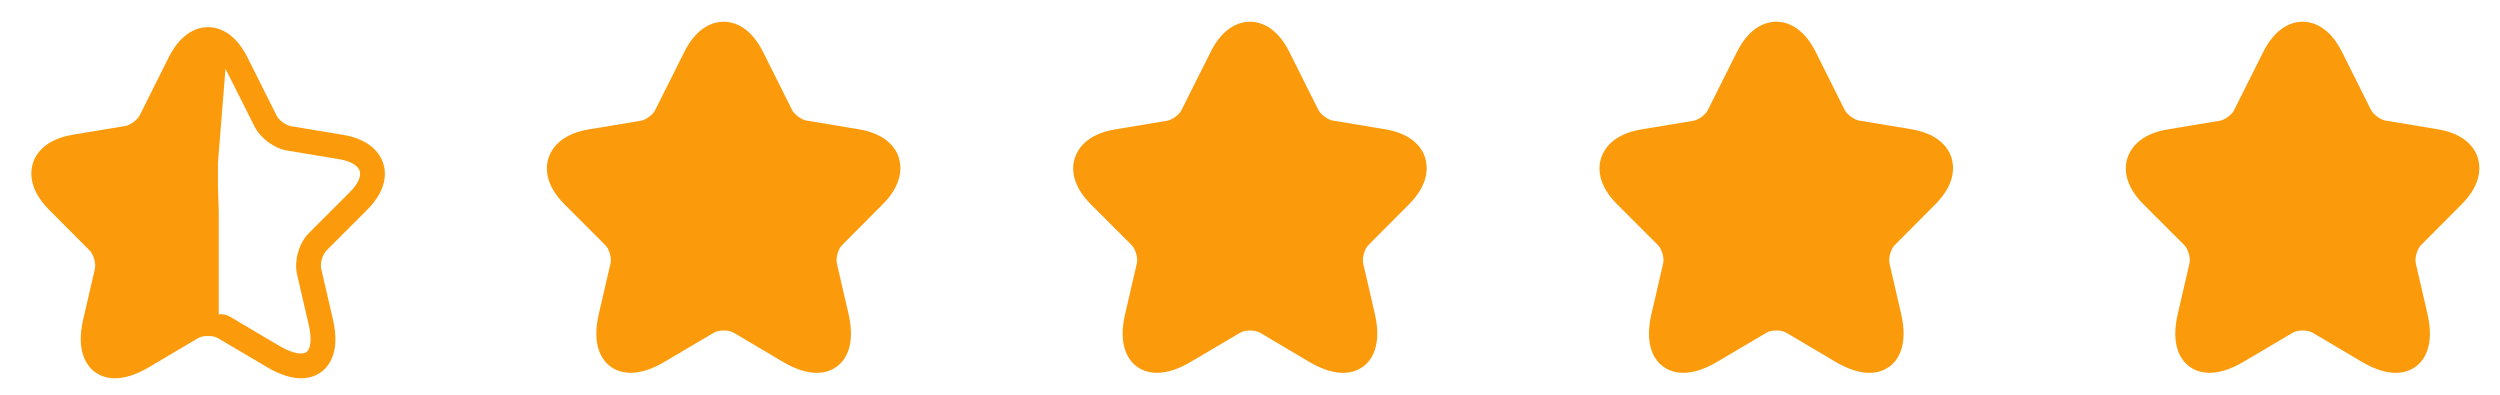 <svg width="152" height="24" viewBox="0 0 152 24" fill="none" xmlns="http://www.w3.org/2000/svg">
<path d="M6.99 23C7.52 23 8.2 22.83 9.05 22.33L12.04 20.56C12.35 20.38 12.95 20.38 13.25 20.56L16.25 22.33C18.02 23.38 19.06 22.96 19.53 22.62C19.99 22.28 20.71 21.41 20.24 19.41L19.53 16.34C19.45 16.02 19.61 15.47 19.85 15.23L22.33 12.75C23.57 11.51 23.47 10.45 23.3 9.93C23.13 9.41 22.59 8.49 20.87 8.2L17.68 7.67C17.38 7.62 16.95 7.3 16.82 7.03L15.05 3.5C14.25 1.89 13.2 1.65 12.65 1.65C12.1 1.65 11.05 1.89 10.25 3.5L8.49 7.02C8.35 7.29 7.92 7.61 7.62 7.66L4.43 8.19C2.7 8.48 2.16 9.4 2 9.92C1.84 10.44 1.74 11.5 2.97 12.74L5.45 15.23C5.69 15.47 5.84 16.01 5.77 16.34L5.06 19.41C4.6 21.41 5.31 22.28 5.77 22.62C6.02 22.8 6.42 23 6.99 23ZM13.3 19.117V18.902V17.33V15.83V14.83V12.83L13.25 11.33V9.92L13.71 4.18L15.48 7.7C15.83 8.4 16.67 9.02 17.44 9.15L20.62 9.68C21.3 9.79 21.76 10.06 21.87 10.39C21.98 10.72 21.75 11.21 21.26 11.69L18.78 14.17C18.18 14.77 17.87 15.85 18.06 16.68L18.77 19.75C19 20.74 18.84 21.26 18.63 21.41C18.42 21.56 17.88 21.55 17 21.04L14.01 19.27C13.63 19.04 13.3 19.117 13.3 19.117Z" fill="#FB9B0B"/>
<path d="M49.66 22.67C49.13 22.67 48.45 22.5 47.6 22L44.61 20.23C44.3 20.05 43.7 20.05 43.4 20.23L40.4 22C38.63 23.05 37.59 22.63 37.12 22.29C36.66 21.95 35.94 21.08 36.41 19.08L37.12 16.01C37.2 15.69 37.04 15.14 36.8 14.9L34.32 12.42C33.08 11.18 33.18 10.12 33.35 9.6C33.52 9.08 34.06 8.16 35.78 7.87L38.97 7.34C39.27 7.29 39.7 6.97 39.83 6.7L41.6 3.17C42.4 1.56 43.45 1.32 44 1.32C44.55 1.32 45.6 1.56 46.4 3.17L48.16 6.69C48.3 6.96 48.73 7.28 49.03 7.33L52.22 7.86C53.95 8.15 54.49 9.07 54.65 9.59C54.81 10.11 54.91 11.17 53.68 12.41L51.2 14.9C50.96 15.14 50.81 15.68 50.88 16.01L51.59 19.08C52.05 21.08 51.34 21.95 50.88 22.29C50.63 22.47 50.23 22.67 49.66 22.67Z" fill="#FB9B0B"/>
<path d="M81.66 22.67C81.13 22.67 80.45 22.5 79.6 22L76.61 20.23C76.3 20.05 75.7 20.05 75.4 20.23L72.4 22C70.63 23.05 69.59 22.63 69.12 22.29C68.66 21.95 67.94 21.08 68.41 19.08L69.12 16.01C69.2 15.69 69.04 15.14 68.8 14.9L66.32 12.42C65.08 11.18 65.18 10.12 65.35 9.6C65.52 9.08 66.06 8.16 67.78 7.87L70.97 7.34C71.27 7.29 71.7 6.97 71.83 6.7L73.6 3.17C74.4 1.56 75.45 1.32 76 1.32C76.55 1.32 77.6 1.56 78.4 3.17L80.16 6.69C80.3 6.96 80.73 7.28 81.03 7.33L84.22 7.86C85.95 8.15 86.49 9.07 86.65 9.59C86.81 10.11 86.91 11.17 85.68 12.41L83.2 14.9C82.96 15.14 82.81 15.68 82.88 16.01L83.59 19.08C84.05 21.08 83.34 21.95 82.88 22.29C82.63 22.47 82.23 22.67 81.66 22.67Z" fill="#FB9B0B"/>
<path d="M113.66 22.67C113.13 22.67 112.45 22.5 111.6 22L108.61 20.23C108.3 20.05 107.7 20.05 107.4 20.23L104.4 22C102.63 23.05 101.59 22.63 101.12 22.29C100.66 21.95 99.94 21.08 100.41 19.08L101.12 16.01C101.2 15.69 101.04 15.14 100.8 14.9L98.32 12.42C97.08 11.18 97.18 10.12 97.35 9.6C97.52 9.08 98.06 8.16 99.78 7.87L102.97 7.34C103.27 7.29 103.7 6.97 103.83 6.7L105.6 3.17C106.4 1.56 107.45 1.32 108 1.32C108.55 1.32 109.6 1.56 110.4 3.17L112.16 6.69C112.3 6.96 112.73 7.28 113.03 7.33L116.22 7.86C117.95 8.15 118.49 9.07 118.65 9.59C118.81 10.11 118.91 11.17 117.68 12.41L115.2 14.9C114.96 15.14 114.81 15.68 114.88 16.01L115.59 19.08C116.05 21.08 115.34 21.95 114.88 22.29C114.63 22.47 114.23 22.67 113.66 22.67Z" fill="#FB9B0B"/>
<path d="M145.66 22.67C145.13 22.67 144.45 22.5 143.6 22L140.61 20.23C140.3 20.05 139.7 20.05 139.4 20.23L136.4 22C134.63 23.05 133.59 22.63 133.12 22.29C132.66 21.95 131.94 21.08 132.41 19.08L133.12 16.01C133.2 15.69 133.04 15.14 132.8 14.9L130.32 12.42C129.08 11.18 129.18 10.12 129.35 9.6C129.52 9.08 130.06 8.16 131.78 7.87L134.97 7.34C135.27 7.29 135.7 6.97 135.83 6.7L137.6 3.17C138.4 1.56 139.45 1.32 140 1.32C140.55 1.32 141.6 1.56 142.4 3.17L144.16 6.69C144.3 6.96 144.73 7.28 145.03 7.33L148.22 7.86C149.95 8.15 150.49 9.07 150.65 9.59C150.81 10.11 150.91 11.17 149.68 12.41L147.2 14.9C146.96 15.14 146.81 15.68 146.88 16.01L147.59 19.08C148.05 21.08 147.34 21.95 146.88 22.29C146.63 22.47 146.23 22.67 145.66 22.67Z" fill="#FB9B0B"/>
</svg>
